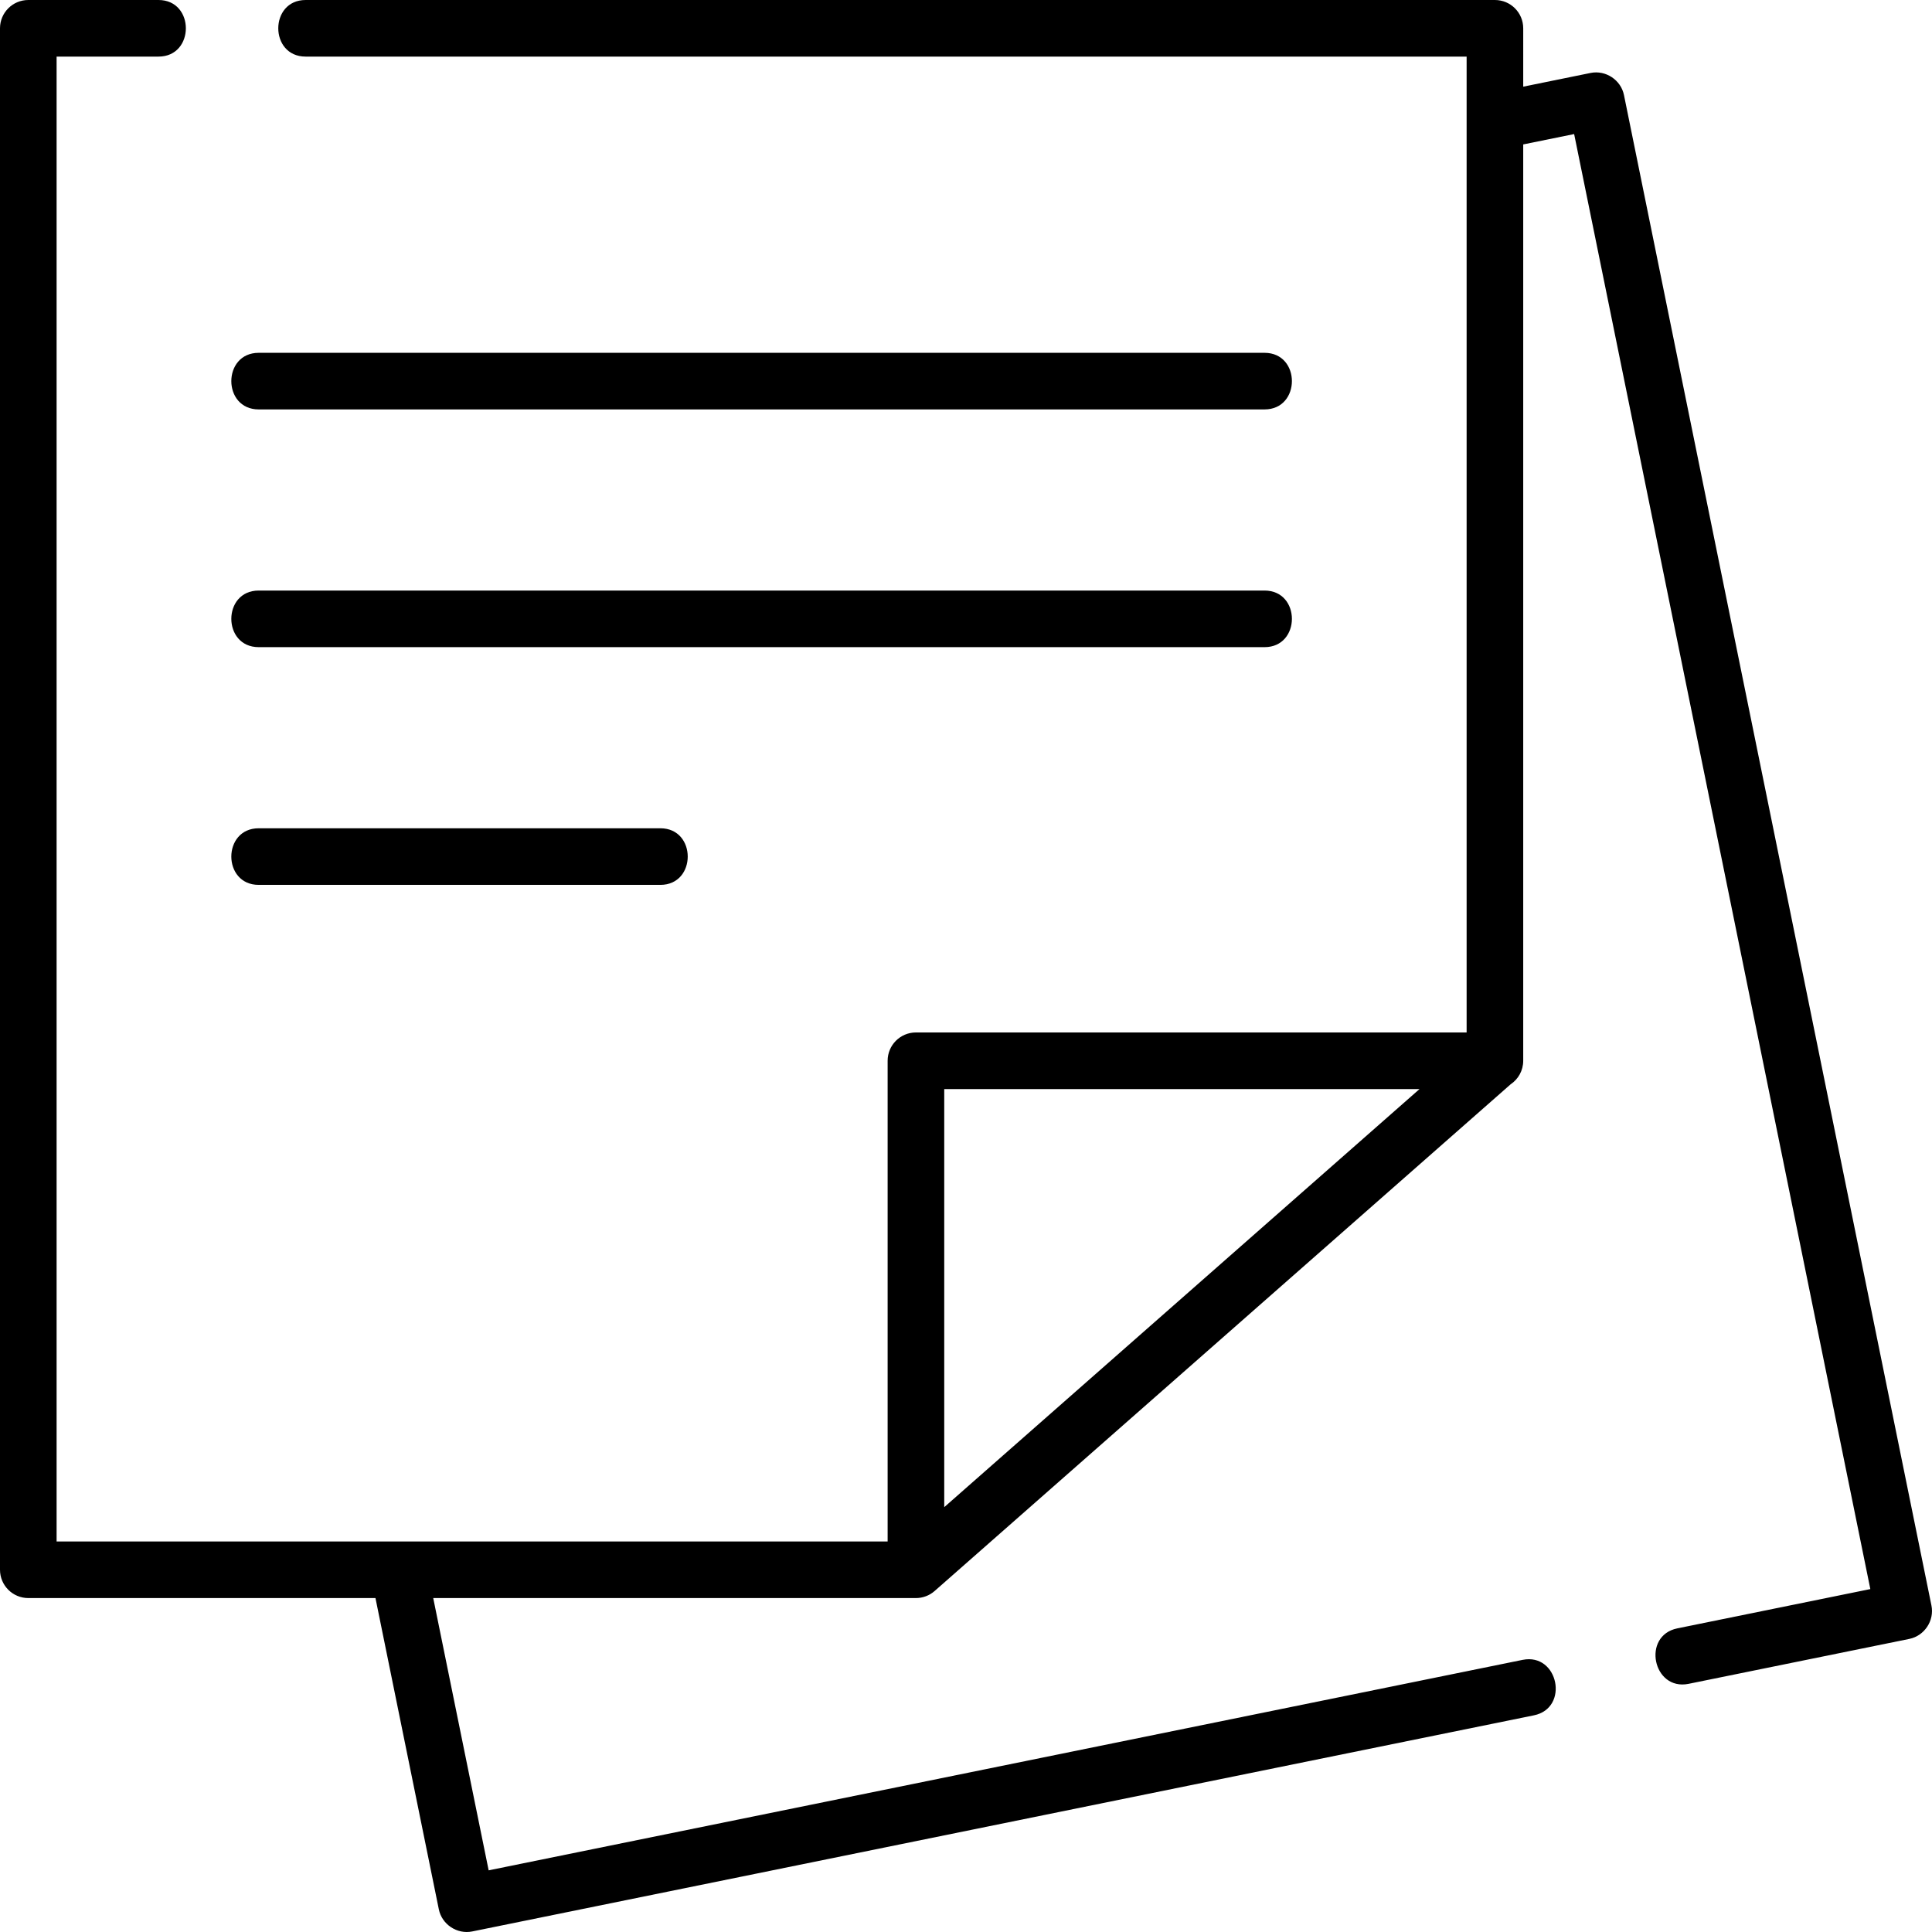 <svg xmlns="http://www.w3.org/2000/svg" xmlns:xlink="http://www.w3.org/1999/xlink" id="Capa_1" x="0px" y="0px" viewBox="0 0 511.996 511.996" style="enable-background:new 0 0 511.996 511.996;" xml:space="preserve" width="512" height="512">
<g>
	<path d="M511.85,425.476l-81.484-400.29c-0.816-4.004-4.839-6.665-8.846-5.854l-17.853,3.634V7.5c0-4.143-3.357-7.5-7.5-7.5H81   c-9.673,0-9.673,15,0,15h307.667v258.609H242.73c-4.143,0-7.5,3.357-7.5,7.5V408.5H15V15h27c9.673,0,9.673-15,0-15H7.5   C3.357,0,0,3.357,0,7.5V416c0,4.143,3.357,7.5,7.5,7.5h92.001l16.794,82.496c0.816,4.007,4.84,6.667,8.846,5.854l281.355-57.273   c9.478-1.929,6.488-16.622-2.992-14.699l-274.006,55.777L114.809,423.5h127.918c1.823,0,3.585-0.664,4.954-1.869l152.656-134.288   c2.007-1.346,3.329-3.635,3.329-6.233c0-0.015-0.002-0.03-0.002-0.045c0-0.014,0.002-0.028,0.002-0.042V38.274l13.495-2.747   l78.492,385.591l-51.15,10.412c-9.478,1.929-6.487,16.624,2.992,14.699l58.5-11.908   C509.998,433.505,512.664,429.481,511.85,425.476z M376.187,288.609L250.23,399.411V288.609H376.187z"></path>
	<path d="M68.556,108.5h266.556c9.673,0,9.673-15,0-15H68.556C58.883,93.5,58.883,108.5,68.556,108.5z"></path>
	<path d="M68.556,171.5h266.556c9.673,0,9.673-15,0-15H68.556C58.883,156.5,58.883,171.5,68.556,171.5z"></path>
	<path d="M68.556,234.5H175c9.673,0,9.673-15,0-15H68.556C58.883,219.5,58.883,234.5,68.556,234.5z"></path>
</g>















</svg>